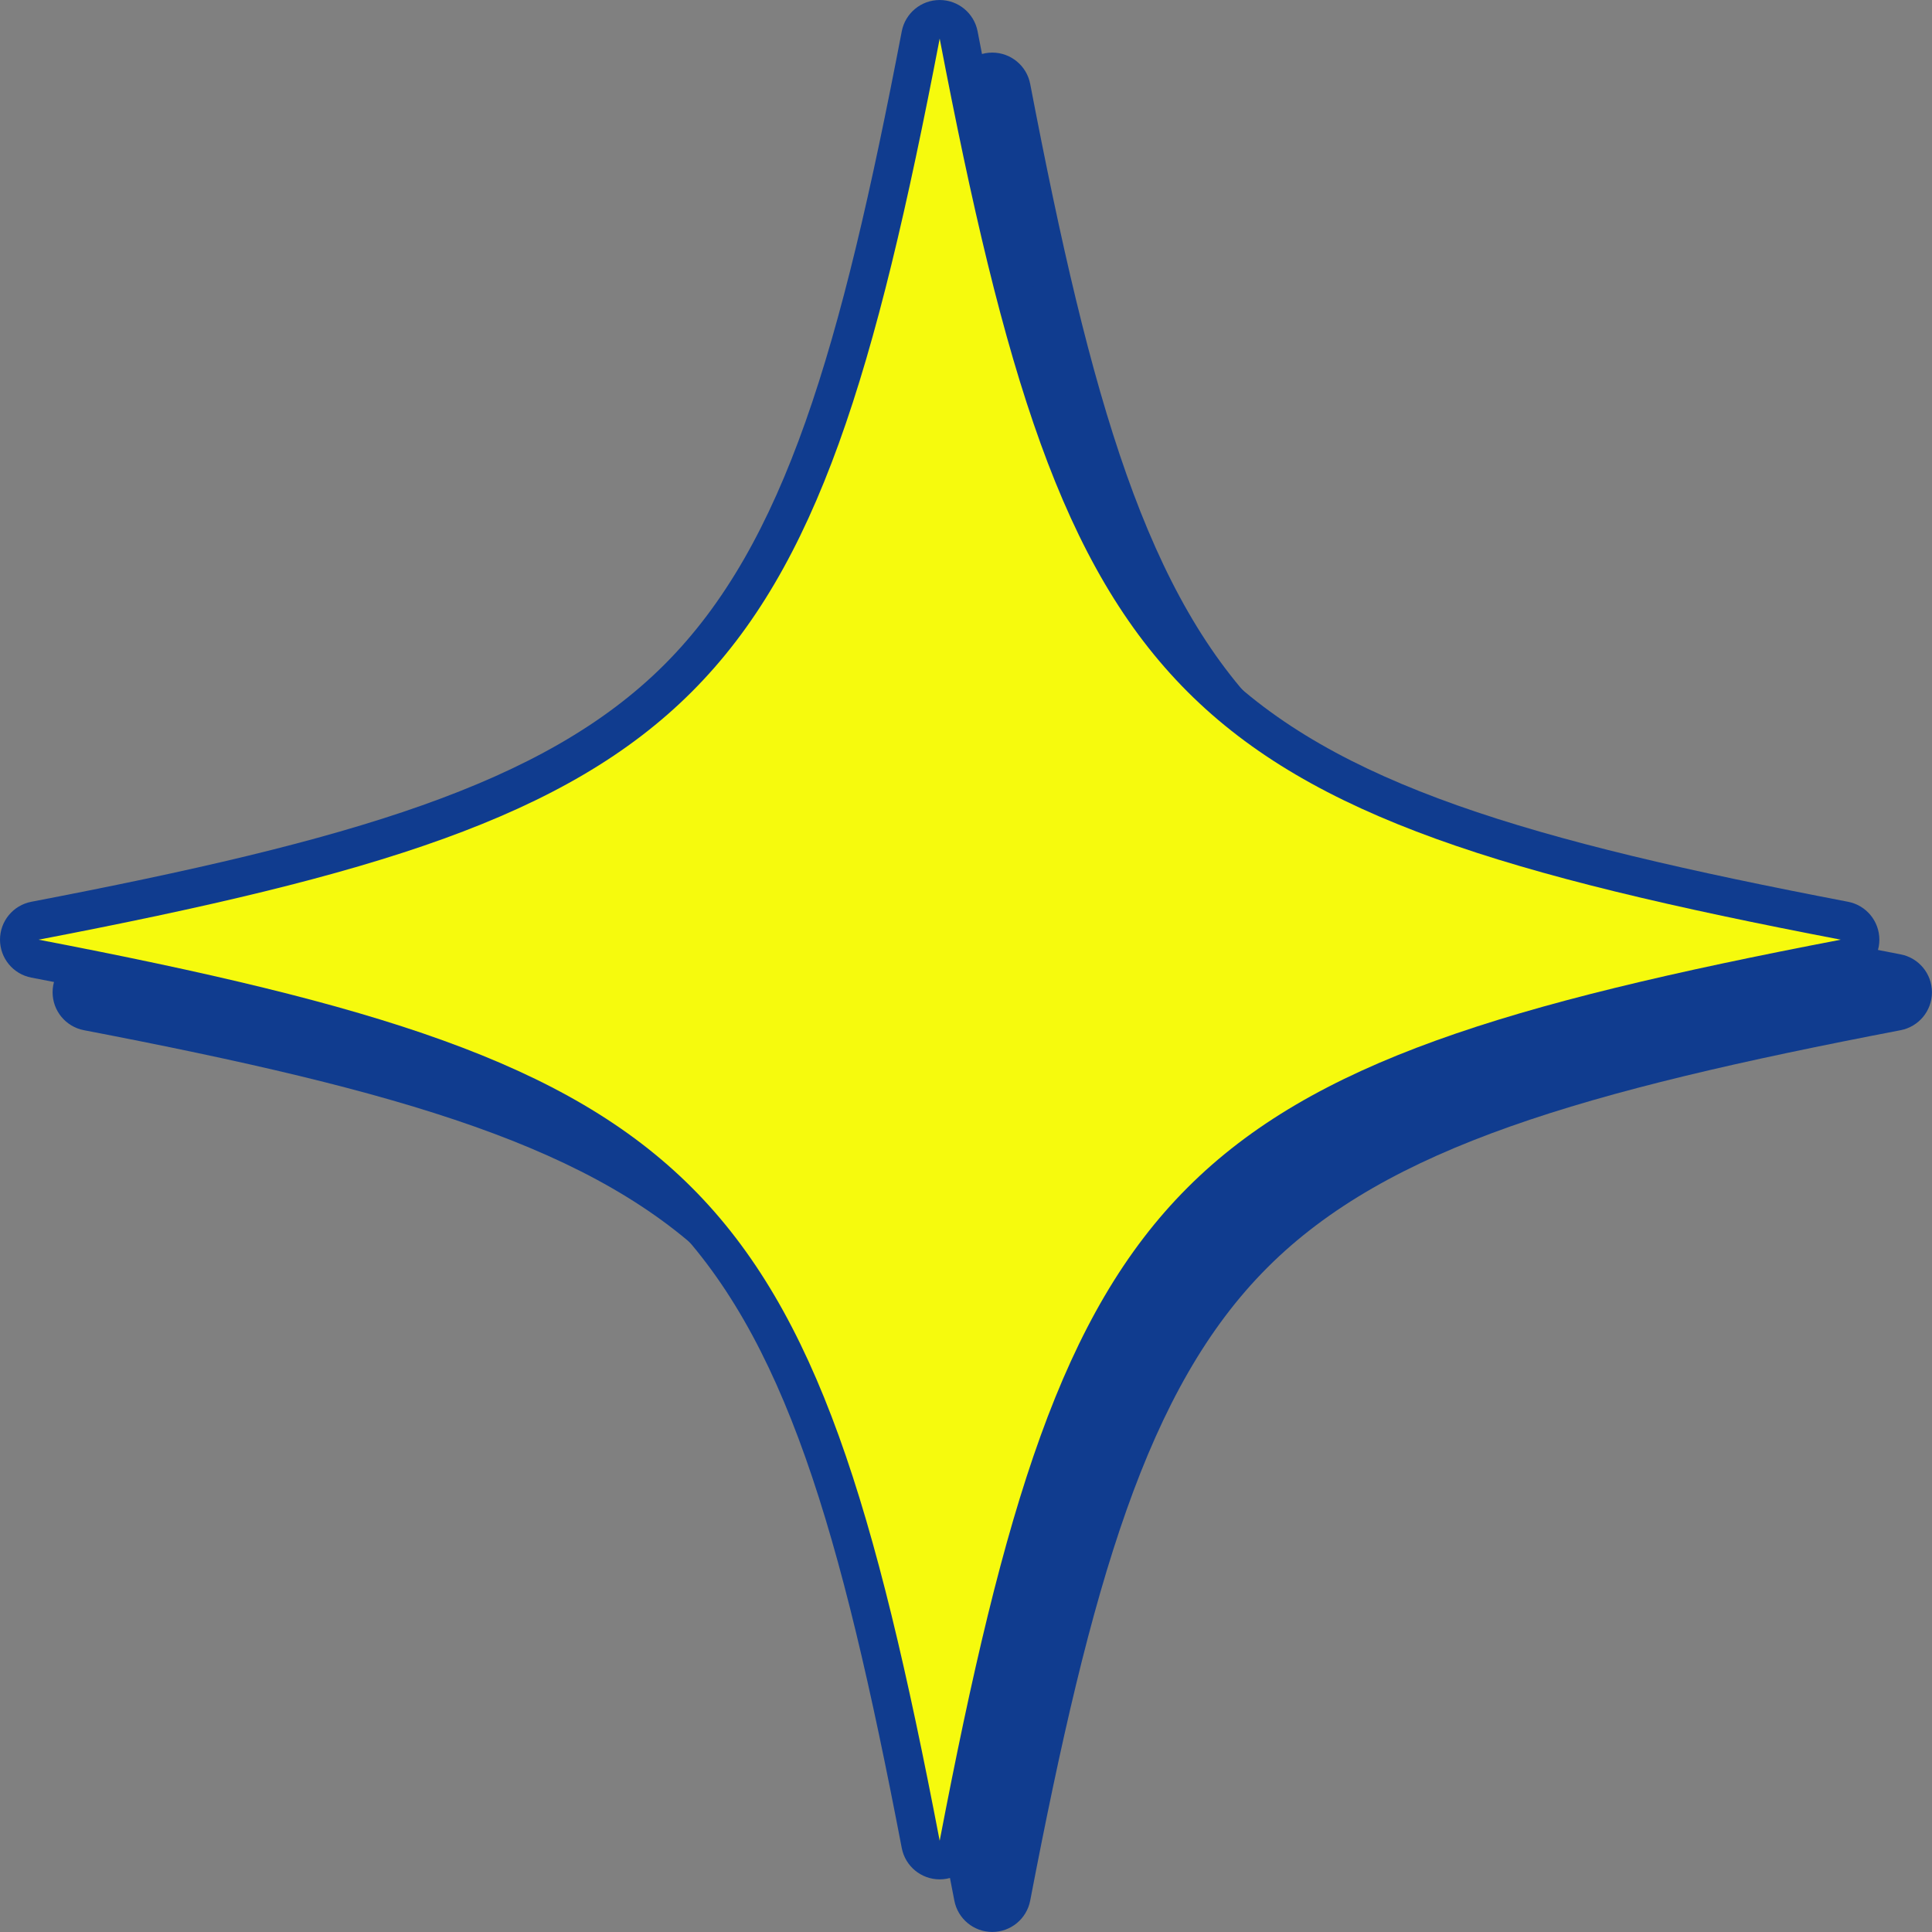 <?xml version="1.0" encoding="UTF-8" standalone="no"?><svg xmlns="http://www.w3.org/2000/svg" xmlns:xlink="http://www.w3.org/1999/xlink" data-name="Layer 2" fill="#000000" height="500.3" preserveAspectRatio="xMidYMid meet" version="1" viewBox="0.0 0.0 500.3 500.3" width="500.3" zoomAndPan="magnify"><rect x="0.0" y="0.0" width="500.3" height="500.3" fill="#808080" stroke="none"/><g data-name="Layer 1"><g><g id="change1_1"><path d="m256.953,500.289c-4.796,0-8.917-3.405-9.82-8.115-15.788-82.274-30.256-132.772-61.441-163.958s-81.684-45.653-163.958-61.441c-4.71-.903-8.115-5.024-8.115-9.82s3.405-8.917,8.115-9.82c82.274-15.789,132.772-30.257,163.958-61.442,31.186-31.187,45.653-81.683,61.441-163.958.903-4.71,5.024-8.115,9.82-8.115s8.917,3.405,9.82,8.115c15.789,82.274,30.257,132.771,61.442,163.958,31.186,31.186,81.683,45.653,163.957,61.442,4.71.903,8.115,5.024,8.115,9.82s-3.405,8.917-8.115,9.82c-82.274,15.788-132.771,30.256-163.957,61.441s-45.653,81.684-61.442,163.958c-.903,4.71-5.024,8.115-9.82,8.115Z" fill="#103c8f"/></g><g id="change1_2"><path d="m243.335,486.671c-4.796,0-8.917-3.405-9.82-8.115-15.788-82.274-30.256-132.772-61.441-163.958s-81.684-45.653-163.958-61.441c-4.71-.903-8.115-5.024-8.115-9.82s3.405-8.917,8.115-9.82c82.274-15.789,132.772-30.257,163.958-61.442,31.186-31.187,45.653-81.683,61.441-163.958.903-4.71,5.024-8.115,9.82-8.115s8.917,3.405,9.82,8.115c15.789,82.274,30.257,132.771,61.442,163.958,31.186,31.186,81.683,45.653,163.957,61.442,4.71.903,8.115,5.024,8.115,9.82s-3.405,8.917-8.115,9.82c-82.274,15.788-132.771,30.256-163.957,61.441s-45.653,81.684-61.442,163.958c-.903,4.71-5.024,8.115-9.82,8.115Z" fill="#103c8f"/></g><g id="change2_1"><path d="m476.67,243.335c-173.167,33.23-200.105,60.168-233.335,233.335-33.23-173.167-60.168-200.105-233.335-233.335,173.167-33.23,200.105-60.168,233.335-233.335,33.23,173.167,60.168,200.105,233.335,233.335Z" fill="#f6fa0d"/></g></g></g></svg>